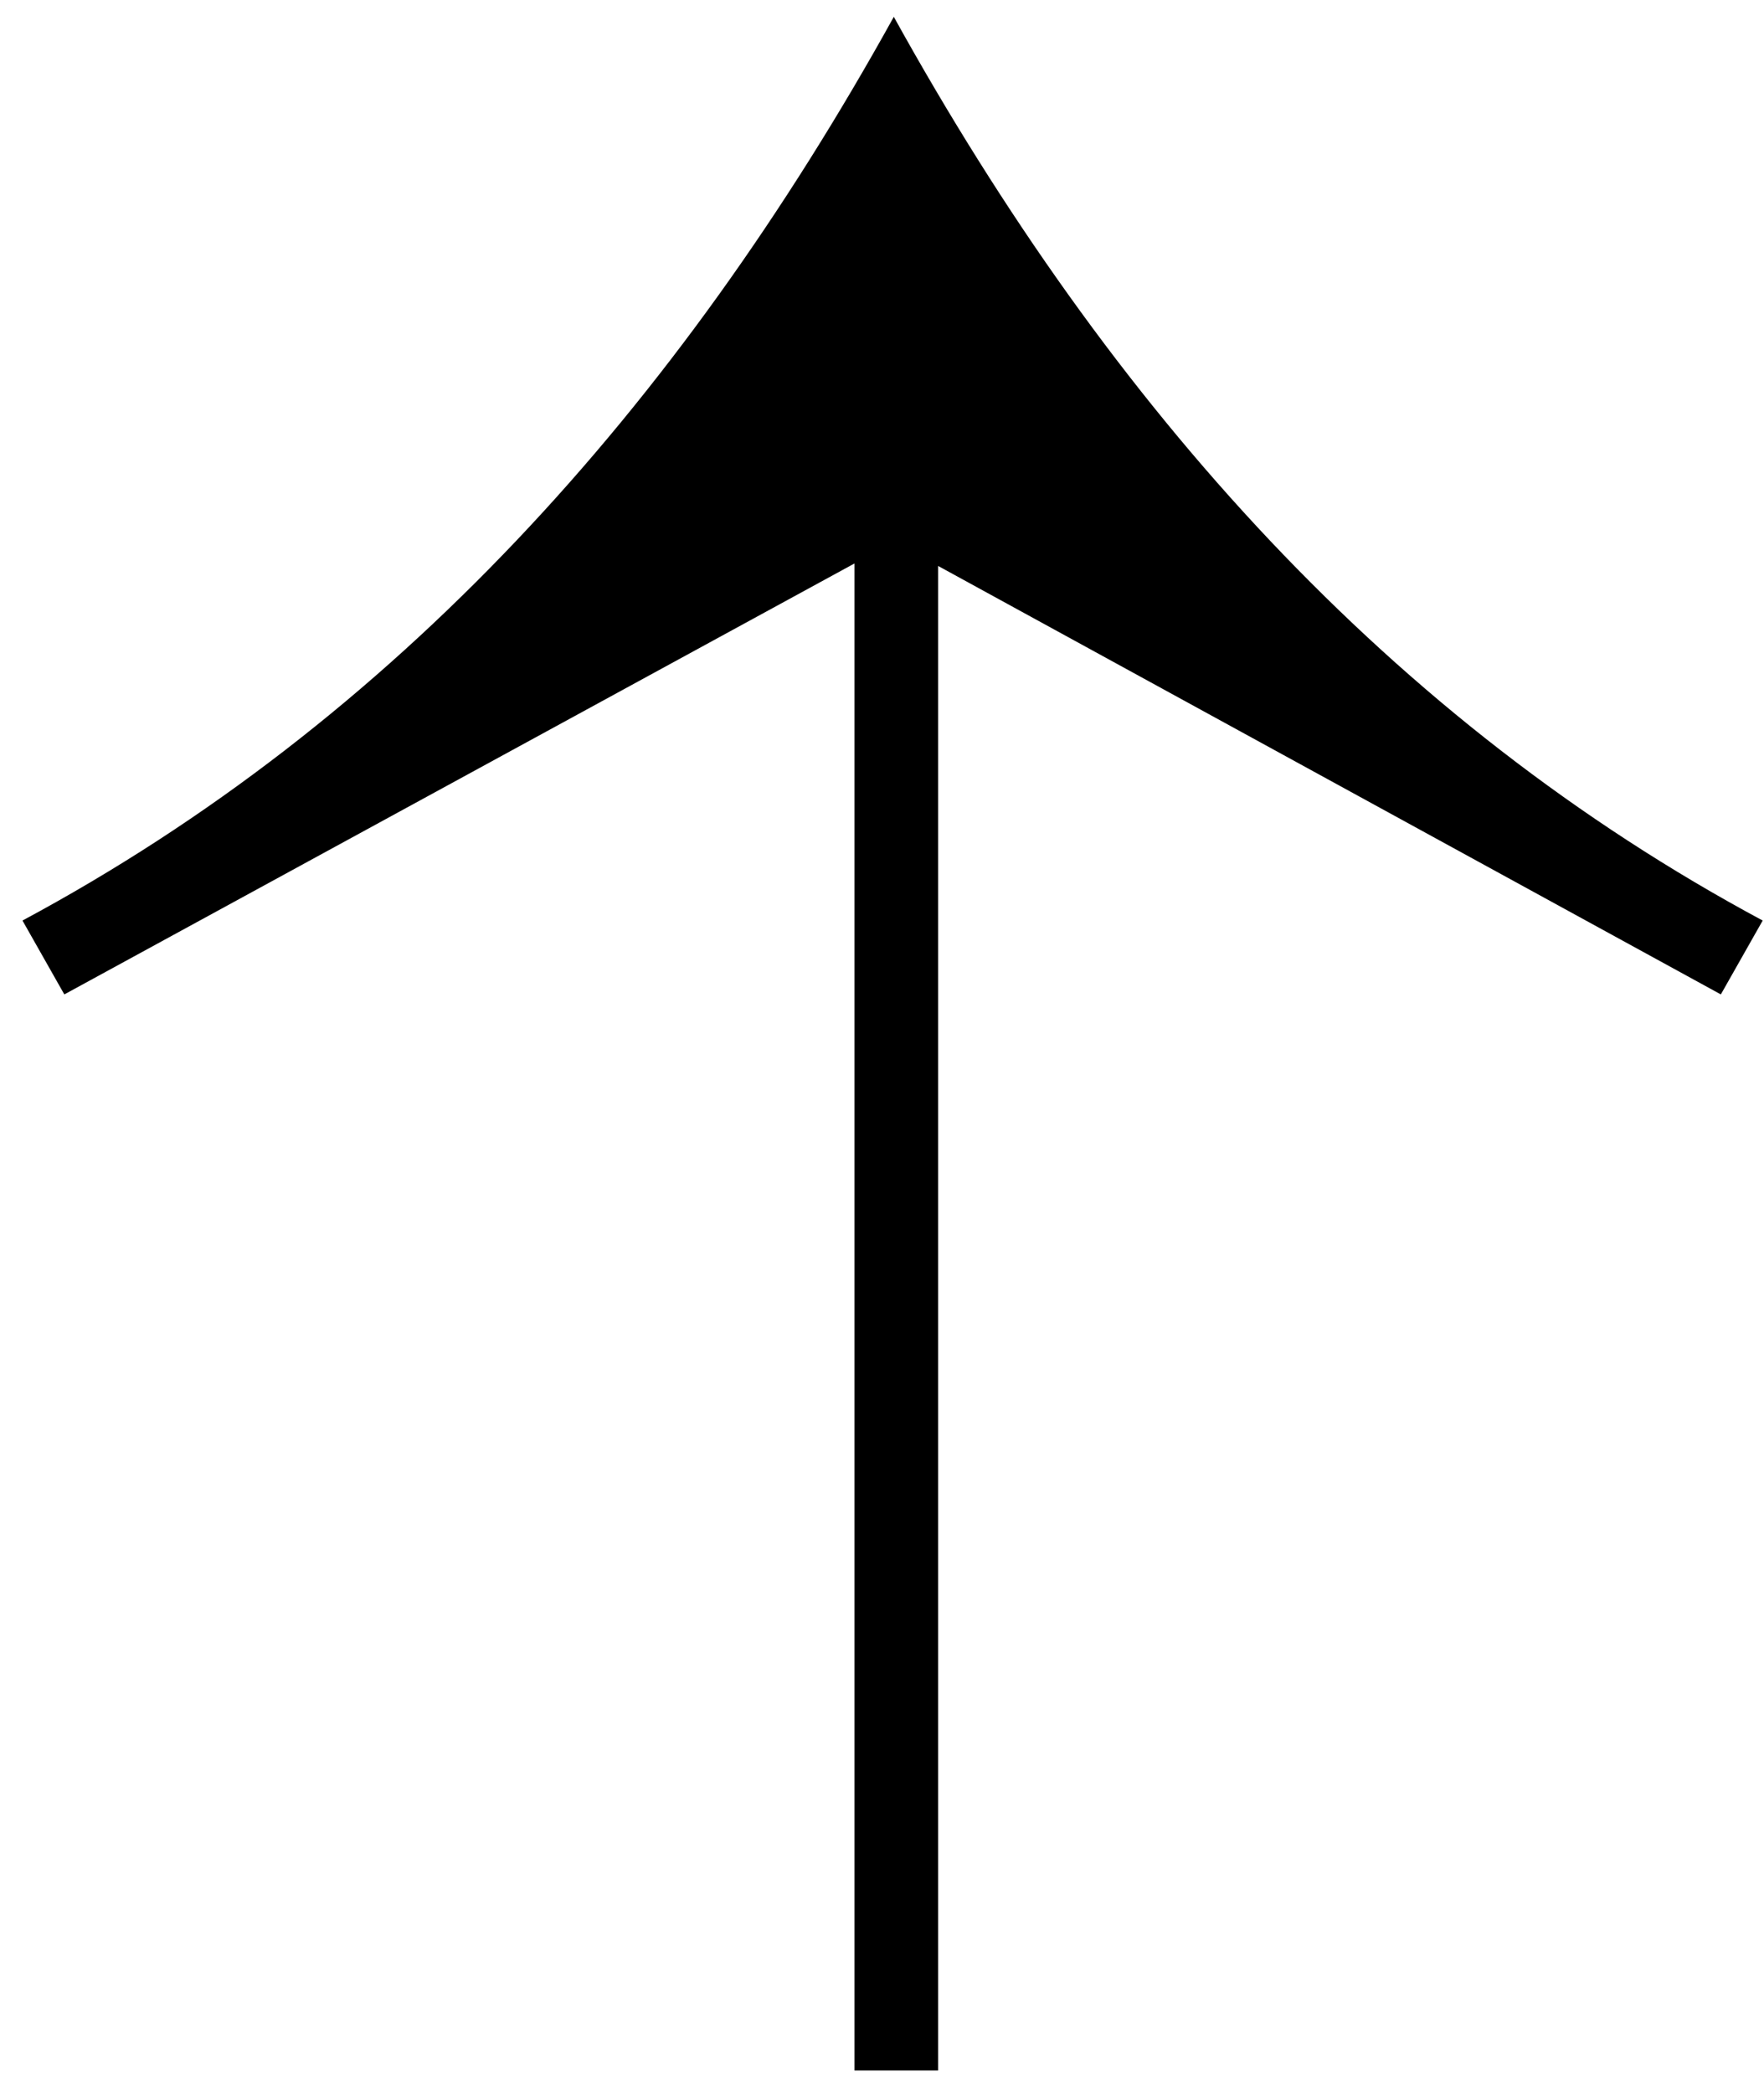 <svg xmlns="http://www.w3.org/2000/svg" width="43" height="51" viewBox="0 0 43 51"><g fill="none" fill-rule="evenodd"><g fill="#000" fill-rule="nonzero"><path d="M723.758 7387.64c4.86-9.06 12.48-15.96 22.02-21.24-9.54-5.28-17.16-12.12-22.02-21.18l-1.8 1.02 10.44 19.08h-36.66v2.04h36.72l-10.5 19.26 1.8 1.02z" transform="translate(-699 -7341) scale(-1 1) rotate(-90 0 8087.188)"></path></g></g></svg>